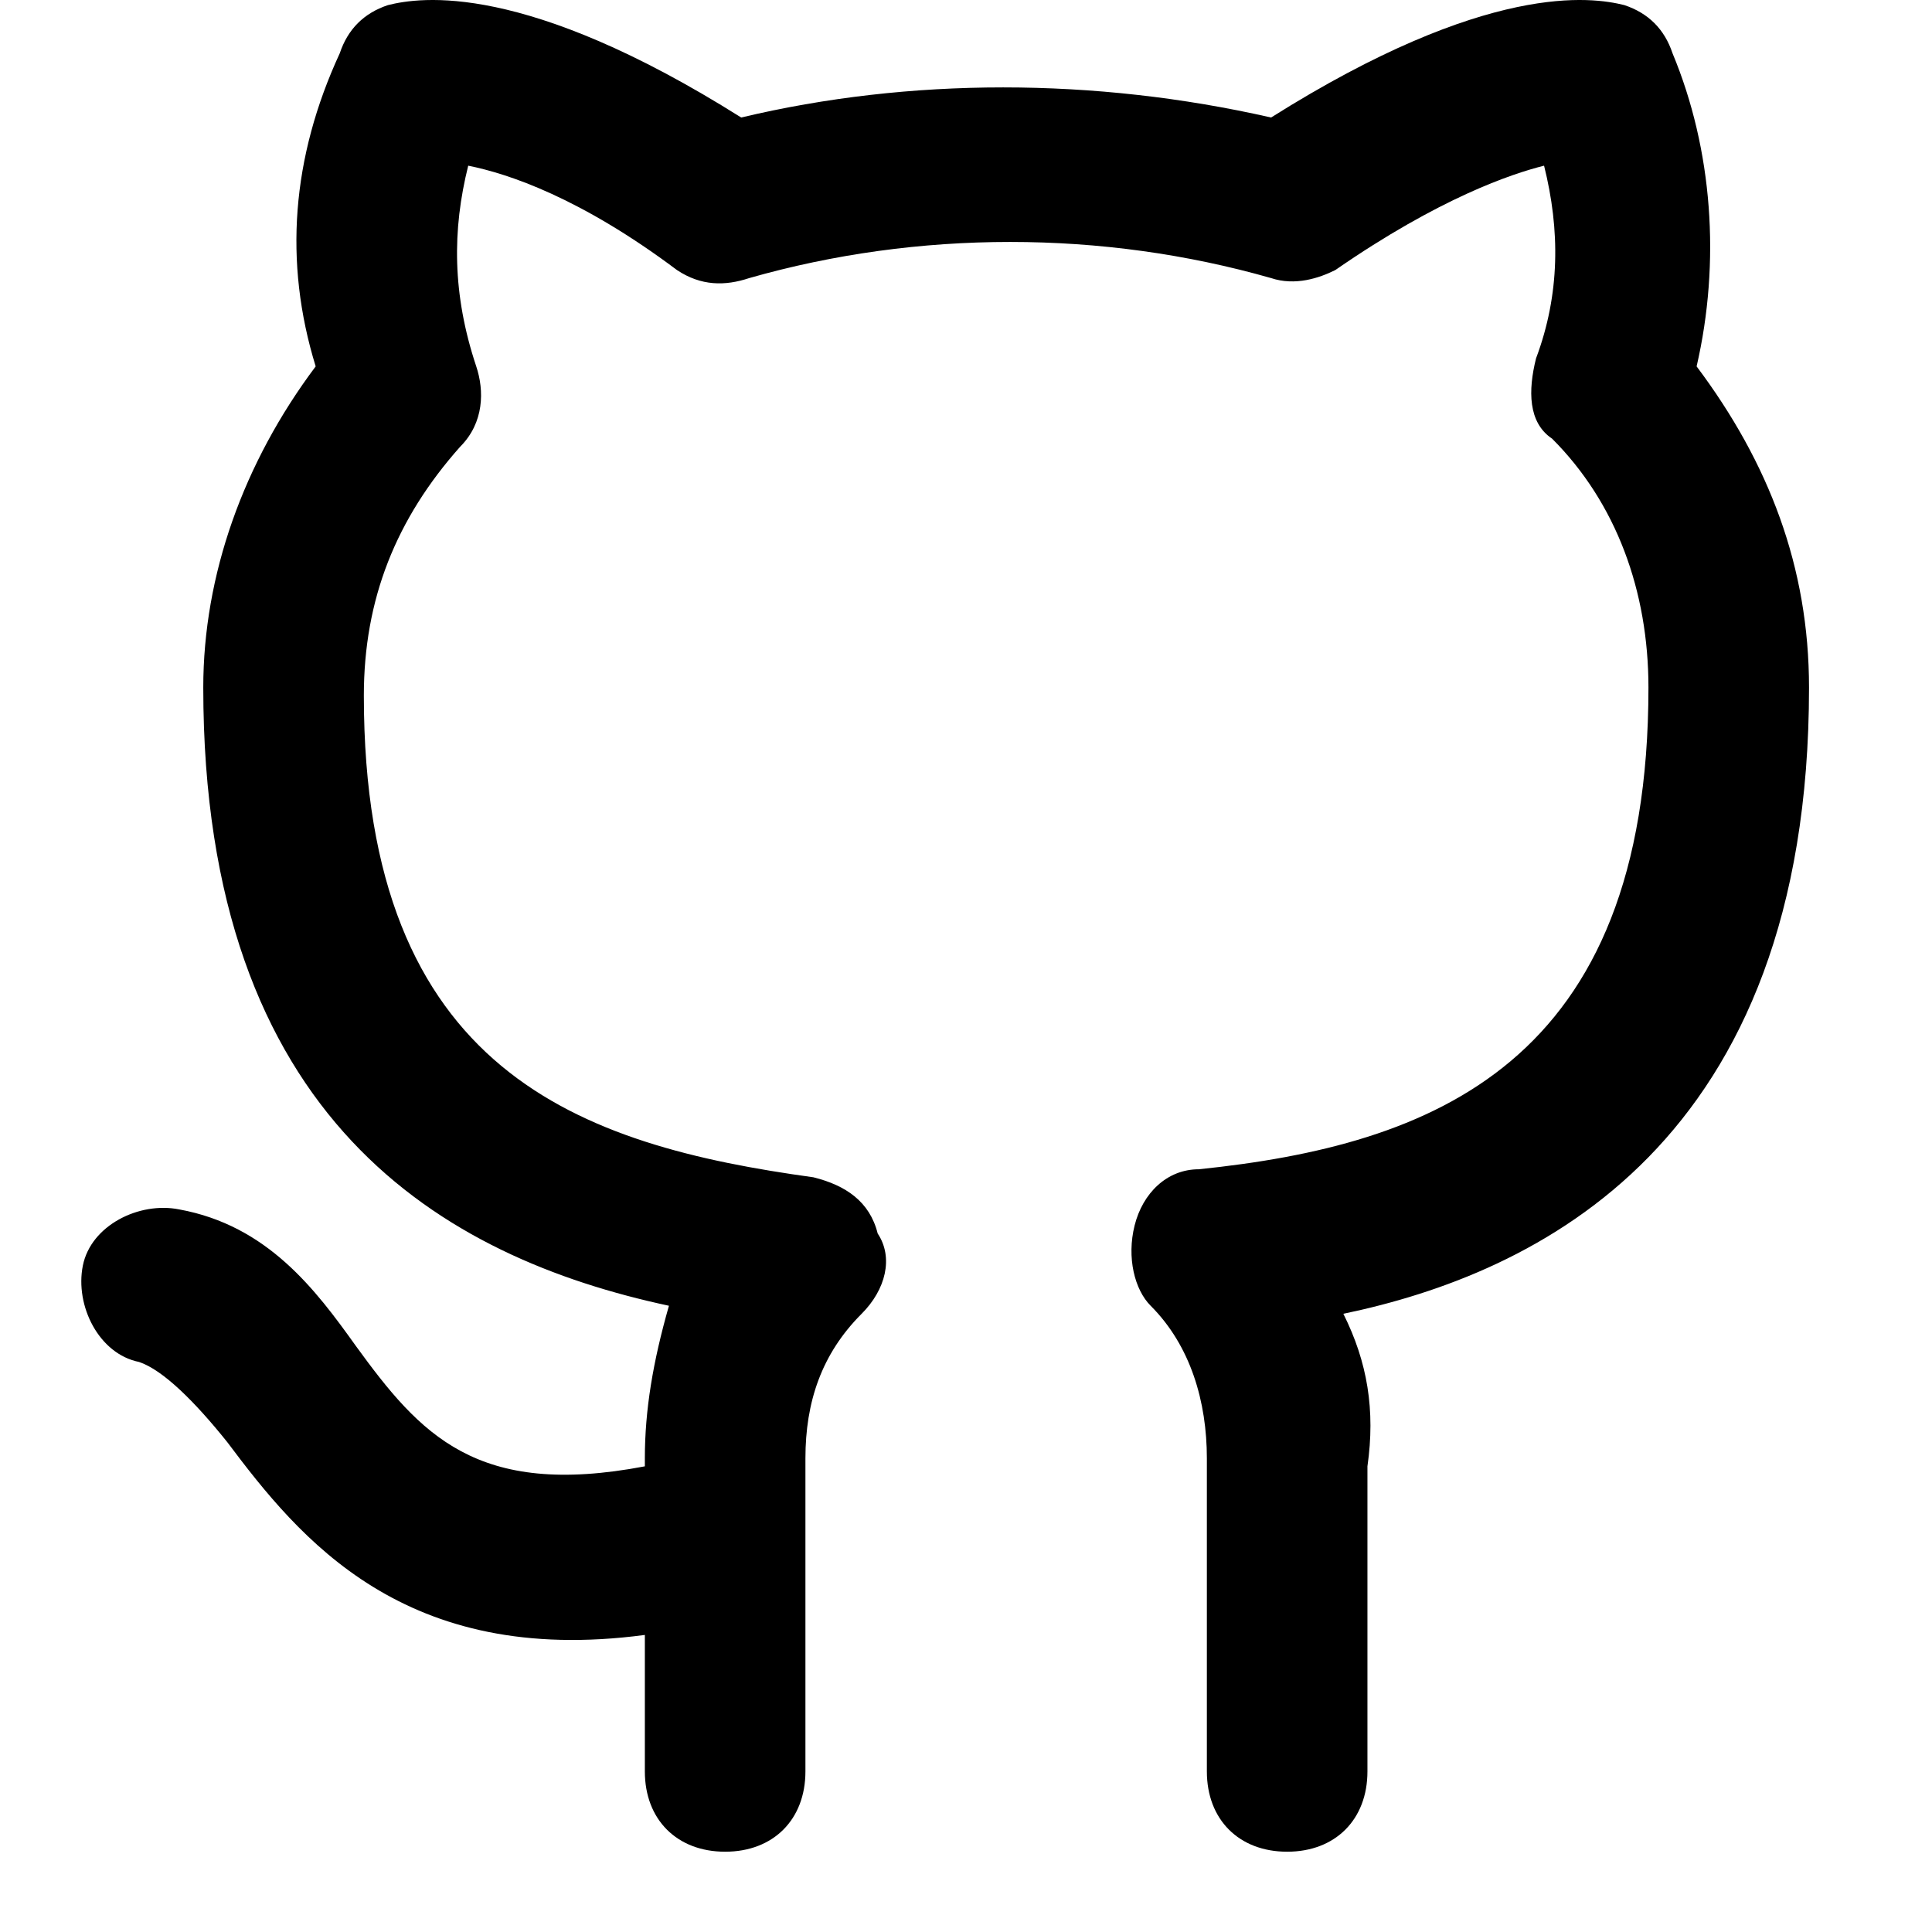 <?xml version="1.0" standalone="no"?><!DOCTYPE svg PUBLIC "-//W3C//DTD SVG 1.1//EN" "http://www.w3.org/Graphics/SVG/1.1/DTD/svg11.dtd"><svg t="1753498123540" class="icon" viewBox="0 0 1024 1024" version="1.1" xmlns="http://www.w3.org/2000/svg" p-id="6348" width="16" height="16" xmlns:xlink="http://www.w3.org/1999/xlink"><path d="M958.816 364.415c0-63.831-21.277-119.151-59.575-170.215 12.766-55.32 8.511-114.895-12.766-165.96-4.255-12.766-12.766-21.277-25.532-25.532-17.022-4.255-72.342-12.766-187.237 59.575-93.618-21.277-191.492-21.277-280.855 0C277.954-10.059 222.634-1.548 205.612 2.707c-12.766 4.255-21.277 12.766-25.532 25.532-25.532 55.32-29.788 110.64-12.766 165.96-38.298 51.065-59.575 110.64-59.575 170.215 0 229.791 127.662 302.132 246.812 327.665-8.511 29.788-12.766 55.32-12.766 80.852v4.255c-89.363 17.022-119.151-17.022-153.194-63.831-21.277-29.788-46.809-63.831-93.618-72.342-21.277-4.255-46.809 8.511-51.065 29.788-4.255 21.277 8.511 46.809 29.788 51.065 12.766 4.255 29.788 21.277 46.809 42.554 38.298 51.065 93.618 119.151 221.28 102.129V938.892c0 25.532 17.022 42.554 42.554 42.554s42.554-17.022 42.554-42.554v-123.406-42.554c0-29.788 8.511-55.32 29.788-76.597 12.766-12.766 17.022-29.788 8.511-42.554-4.255-17.022-17.022-25.532-34.043-29.788-123.406-17.022-238.302-55.32-238.302-255.323 0-51.065 17.022-93.618 51.065-131.917 12.766-12.766 12.766-29.788 8.511-42.554-12.766-38.298-12.766-72.342-4.255-106.385 21.277 4.255 59.575 17.022 110.64 55.32 12.766 8.511 25.532 8.511 38.298 4.255 89.363-25.532 187.237-25.532 276.6 0 12.766 4.255 25.532 0 34.043-4.255 55.32-38.298 93.618-51.065 110.64-55.32 8.511 34.043 8.511 68.086-4.255 102.129-4.255 17.022-4.255 34.043 8.511 42.554 34.043 34.043 51.065 80.852 51.065 131.917 0 200.003-114.895 242.557-238.302 255.323-17.022 0-29.788 12.766-34.043 29.788-4.255 17.022 0 34.043 8.511 42.554 21.277 21.277 29.788 51.065 29.788 80.852V938.892c0 25.532 17.022 42.554 42.554 42.554s42.554-17.022 42.554-42.554v-161.705c4.255-29.788 0-55.32-12.766-80.852 102.129-21.277 246.812-89.363 246.812-331.92z" p-id="6349"></path></svg>